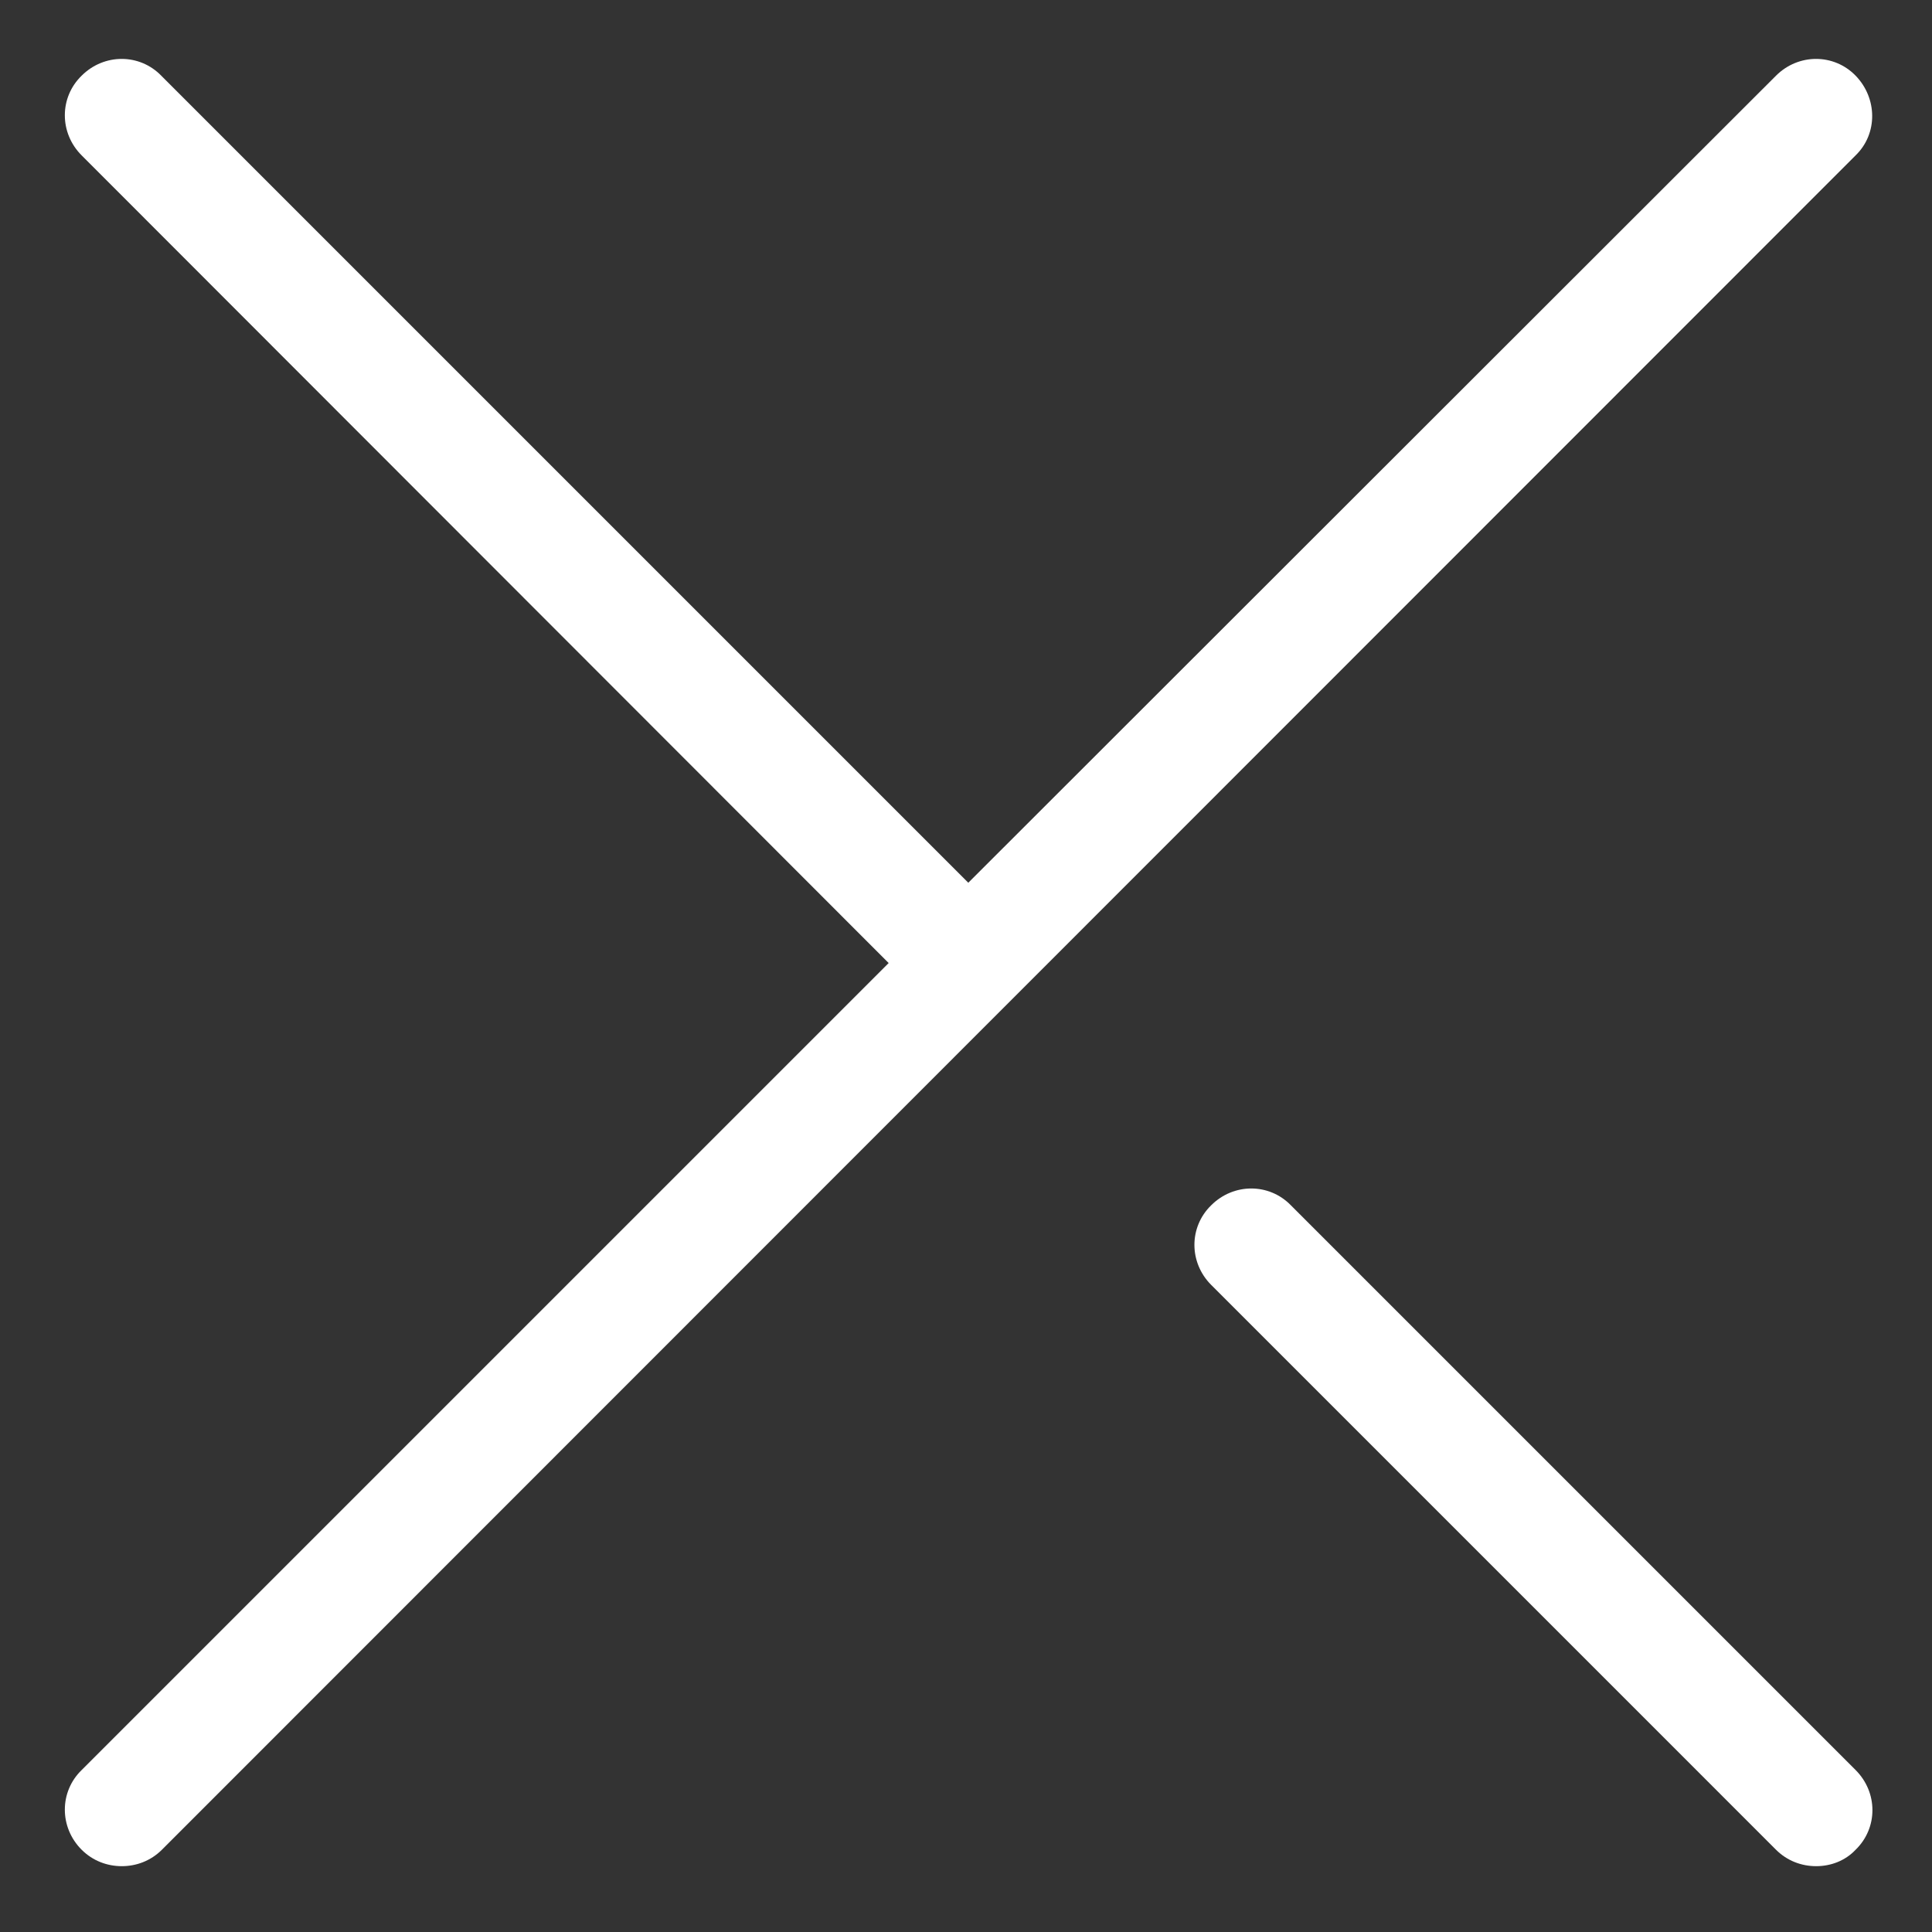 <?xml version="1.0" encoding="UTF-8"?> <svg xmlns="http://www.w3.org/2000/svg" xmlns:xlink="http://www.w3.org/1999/xlink" version="1.1" id="Capa_1" x="0px" y="0px" viewBox="0 0 293.5 293.5" style="enable-background:new 0 0 293.5 293.5;" xml:space="preserve"><rect x="0" y="0" width="293.5" height="293.5" fill="#333333" stroke="none"/> <style type="text/css"> .st0{fill:#FFFFFF;} </style> <g> <path class="st0" d="M275.9,283.5c-2.2,0-4.4-0.8-6.1-2.5L184,195.2c-3.4-3.4-3.4-8.8,0-12.1c3.4-3.4,8.8-3.4,12.1,0l85.8,85.8 c3.4,3.4,3.4,8.8,0,12.1C280.3,282.7,278.1,283.5,275.9,283.5z M18.5,283.5c-2.2,0-4.4-0.8-6.1-2.5c-3.4-3.4-3.4-8.8,0-12.1 L135,146.3L12.4,23.6c-3.4-3.4-3.4-8.8,0-12.1c3.4-3.4,8.8-3.4,12.1,0l122.6,122.6L269.8,11.5c3.4-3.4,8.8-3.4,12.1,0 s3.4,8.8,0,12.1L24.6,281C22.9,282.7,20.7,283.5,18.5,283.5z"></path> </g> </svg> 